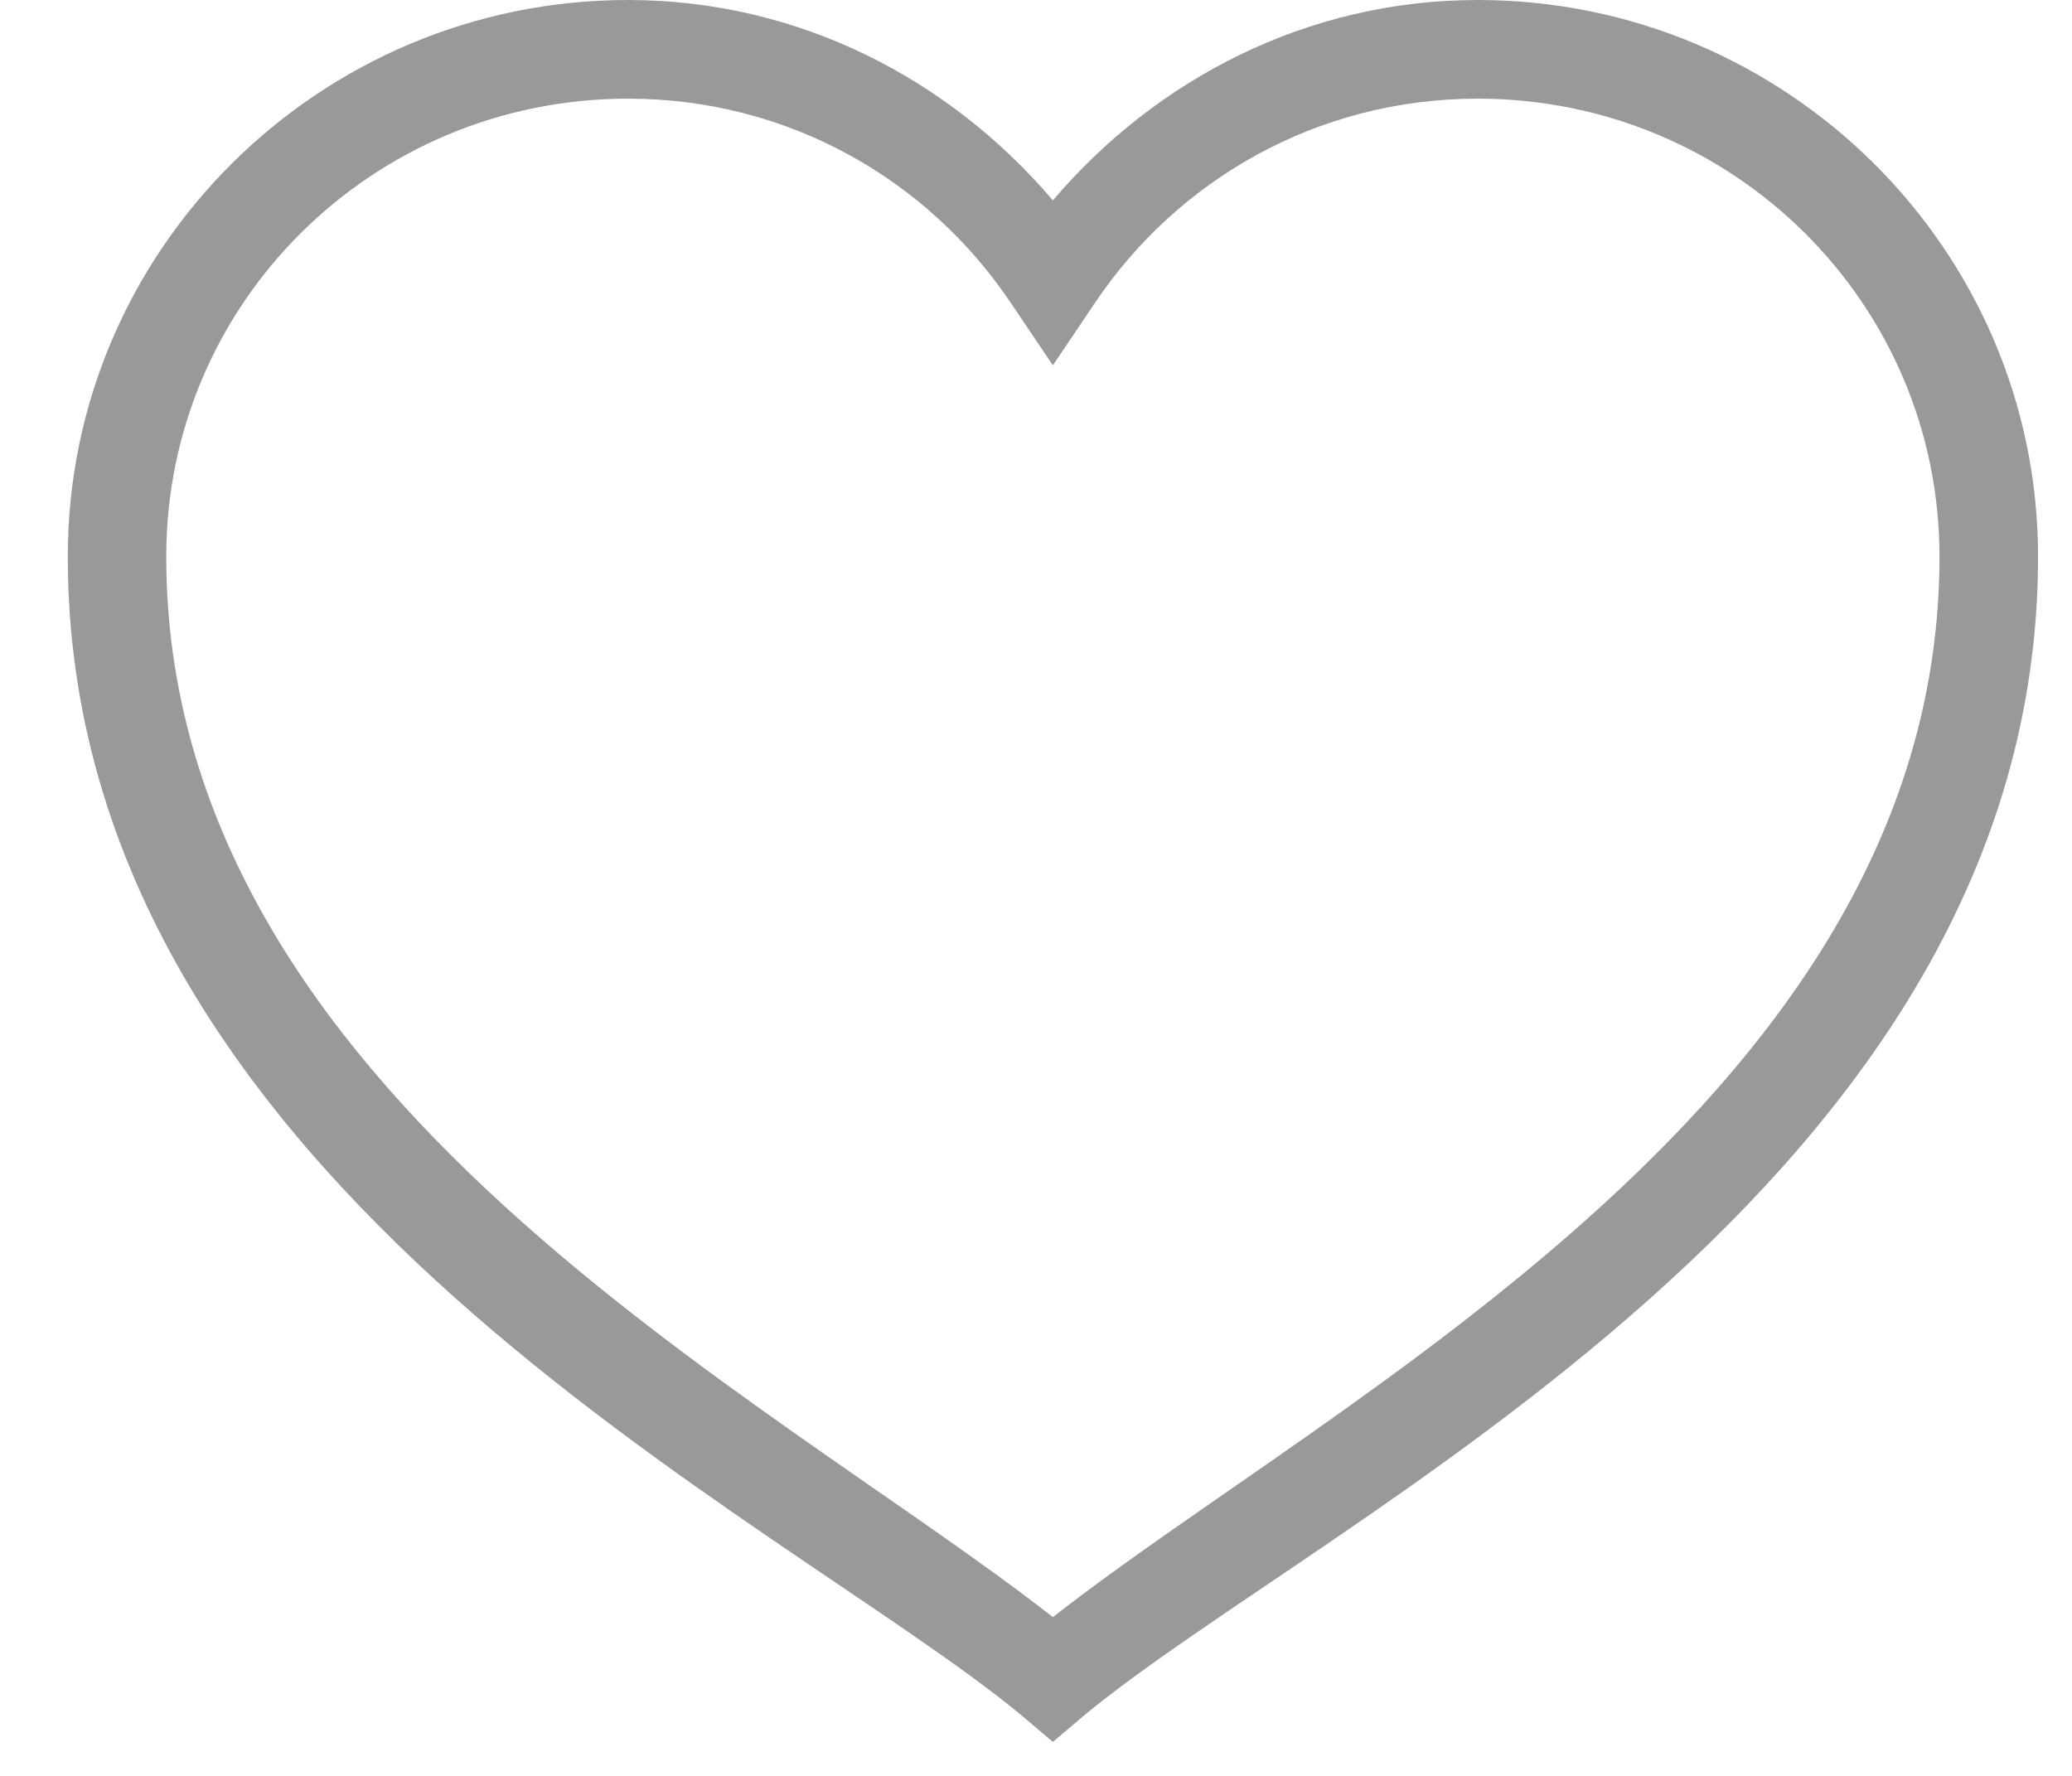 <svg width="21" height="18" viewBox="0 0 21 18" fill="none" xmlns="http://www.w3.org/2000/svg">
	<path d="M6.365 0C3.241 0 0.687 2.527 0.687 5.641C0.687 12.025 7.92 15.369 10.359 17.391L10.671 17.656L10.983 17.391C13.423 15.369 20.656 12.025 20.656 5.641C20.656 2.527 18.101 0 14.977 0C13.242 0 11.713 0.807 10.671 2.031C9.63 0.807 8.101 0 6.365 0ZM6.365 1C7.996 1 9.413 1.826 10.25 3.078L10.671 3.703L11.092 3.078C11.929 1.826 13.347 1 14.977 1C17.565 1 19.657 3.072 19.657 5.641C19.657 11.09 13.536 14.145 10.671 16.391C7.807 14.145 1.685 11.09 1.685 5.641C1.685 3.072 3.776 1 6.365 1Z" fill="#999999"></path>
</svg>